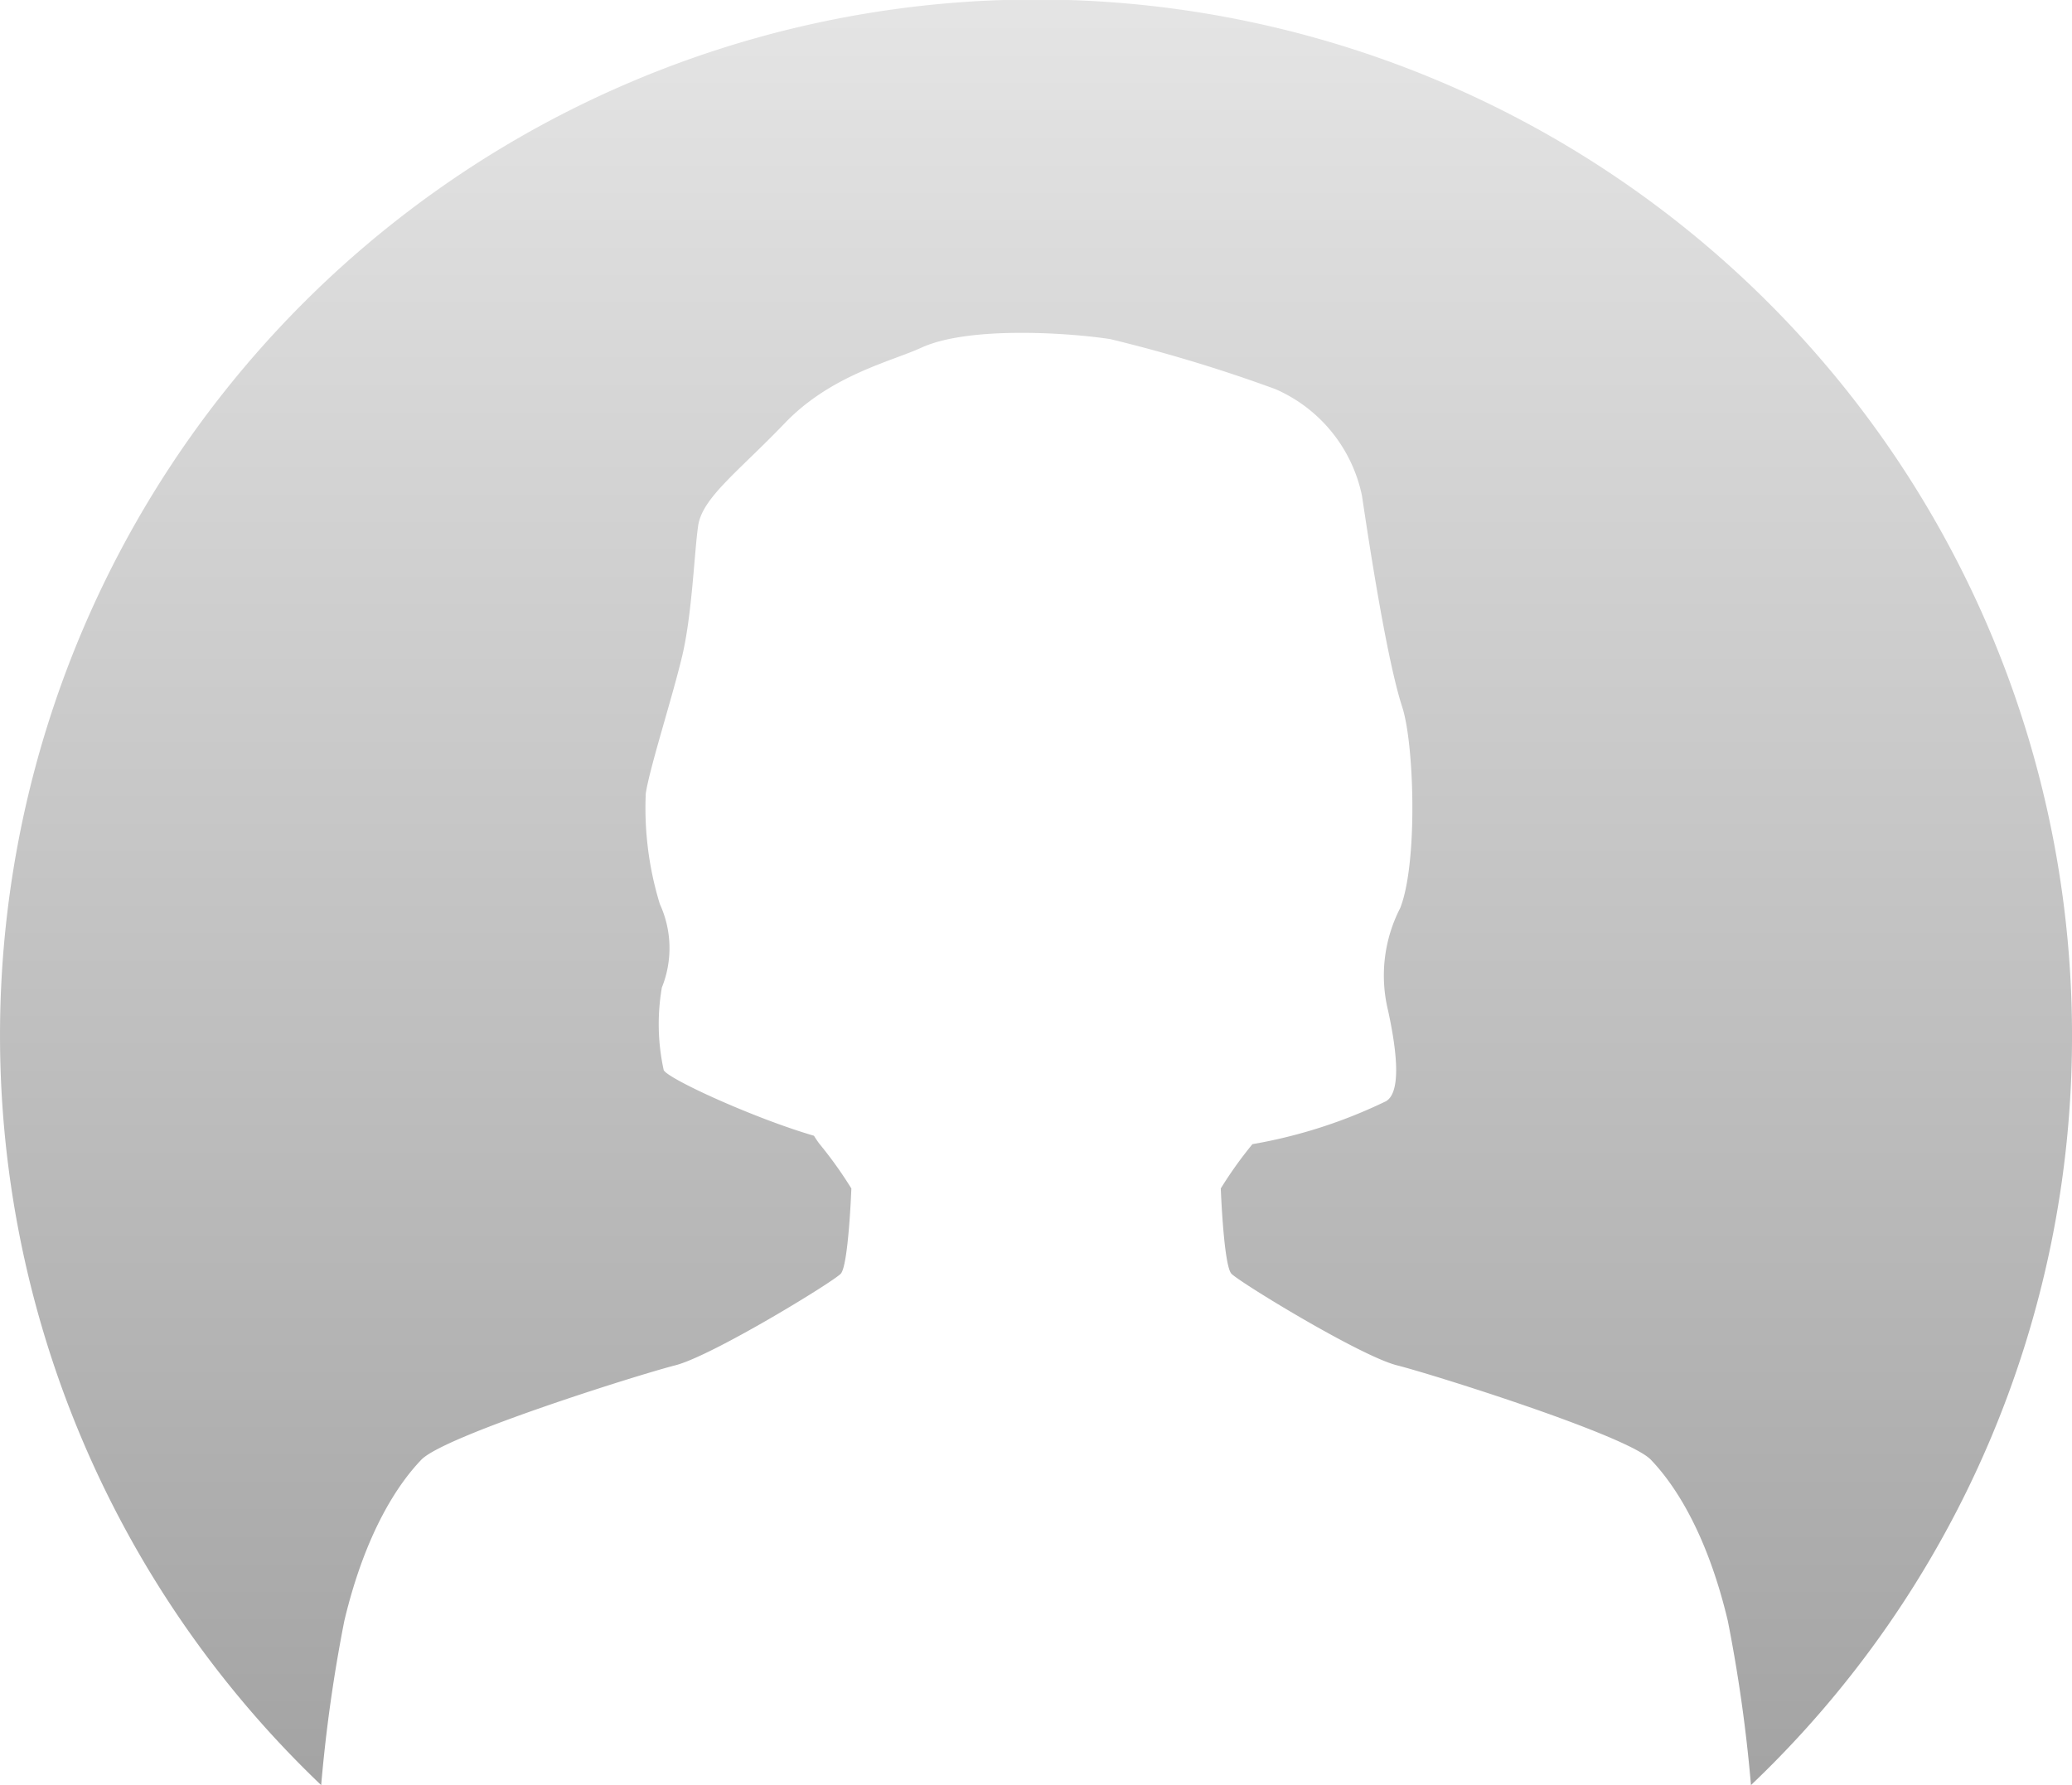 <svg xmlns="http://www.w3.org/2000/svg" xmlns:xlink="http://www.w3.org/1999/xlink" width="120" height="103.4" viewBox="0 0 120 103.4"><defs><linearGradient id="a" x1="0.5" x2="0.5" y2="1" gradientUnits="objectBoundingBox"><stop offset="0" stop-color="#e5e5e5"/><stop offset="1" stop-color="#a3a3a3"/></linearGradient></defs><g transform="translate(-329.189 -255.344)"><path d="M449.19,315.343a60,60,0,1,0-101.4,43.4,88.168,88.168,0,0,1,1.341-9.516c1.226-5.147,3.121-7.936,4.458-9.33s12.593-4.933,14.71-5.47,9.138-4.826,9.584-5.308.613-4.934.613-4.934a23.492,23.492,0,0,0-1.839-2.574c-.112-.147-.221-.309-.328-.481-3.441-1.005-8.441-3.286-8.7-3.8a12.438,12.438,0,0,1-.108-4.786,6.115,6.115,0,0,0-.117-4.835,18.979,18.979,0,0,1-.815-6.408c.233-1.514,1.514-5.475,2.1-7.922s.7-5.942.932-7.573,2.33-3.145,5.01-5.942,6.147-3.569,7.922-4.383c2.8-1.282,8.738-.841,10.951-.492a87.8,87.8,0,0,1,9.554,2.895,8.645,8.645,0,0,1,5.01,6.175c.349,2.33,1.408,9.4,2.33,12.233.7,2.139.908,9.067-.117,11.65a8.549,8.549,0,0,0-.7,5.942c.583,2.679.7,4.754-.116,5.243a29.089,29.089,0,0,1-7.741,2.49,23.128,23.128,0,0,0-1.833,2.566s.167,4.451.613,4.934,7.466,4.772,9.584,5.308,13.372,4.076,14.71,5.47,3.231,4.183,4.457,9.33a87.885,87.885,0,0,1,1.342,9.516A59.809,59.809,0,0,0,449.19,315.343Z" fill="url(#a)"/></g></svg>